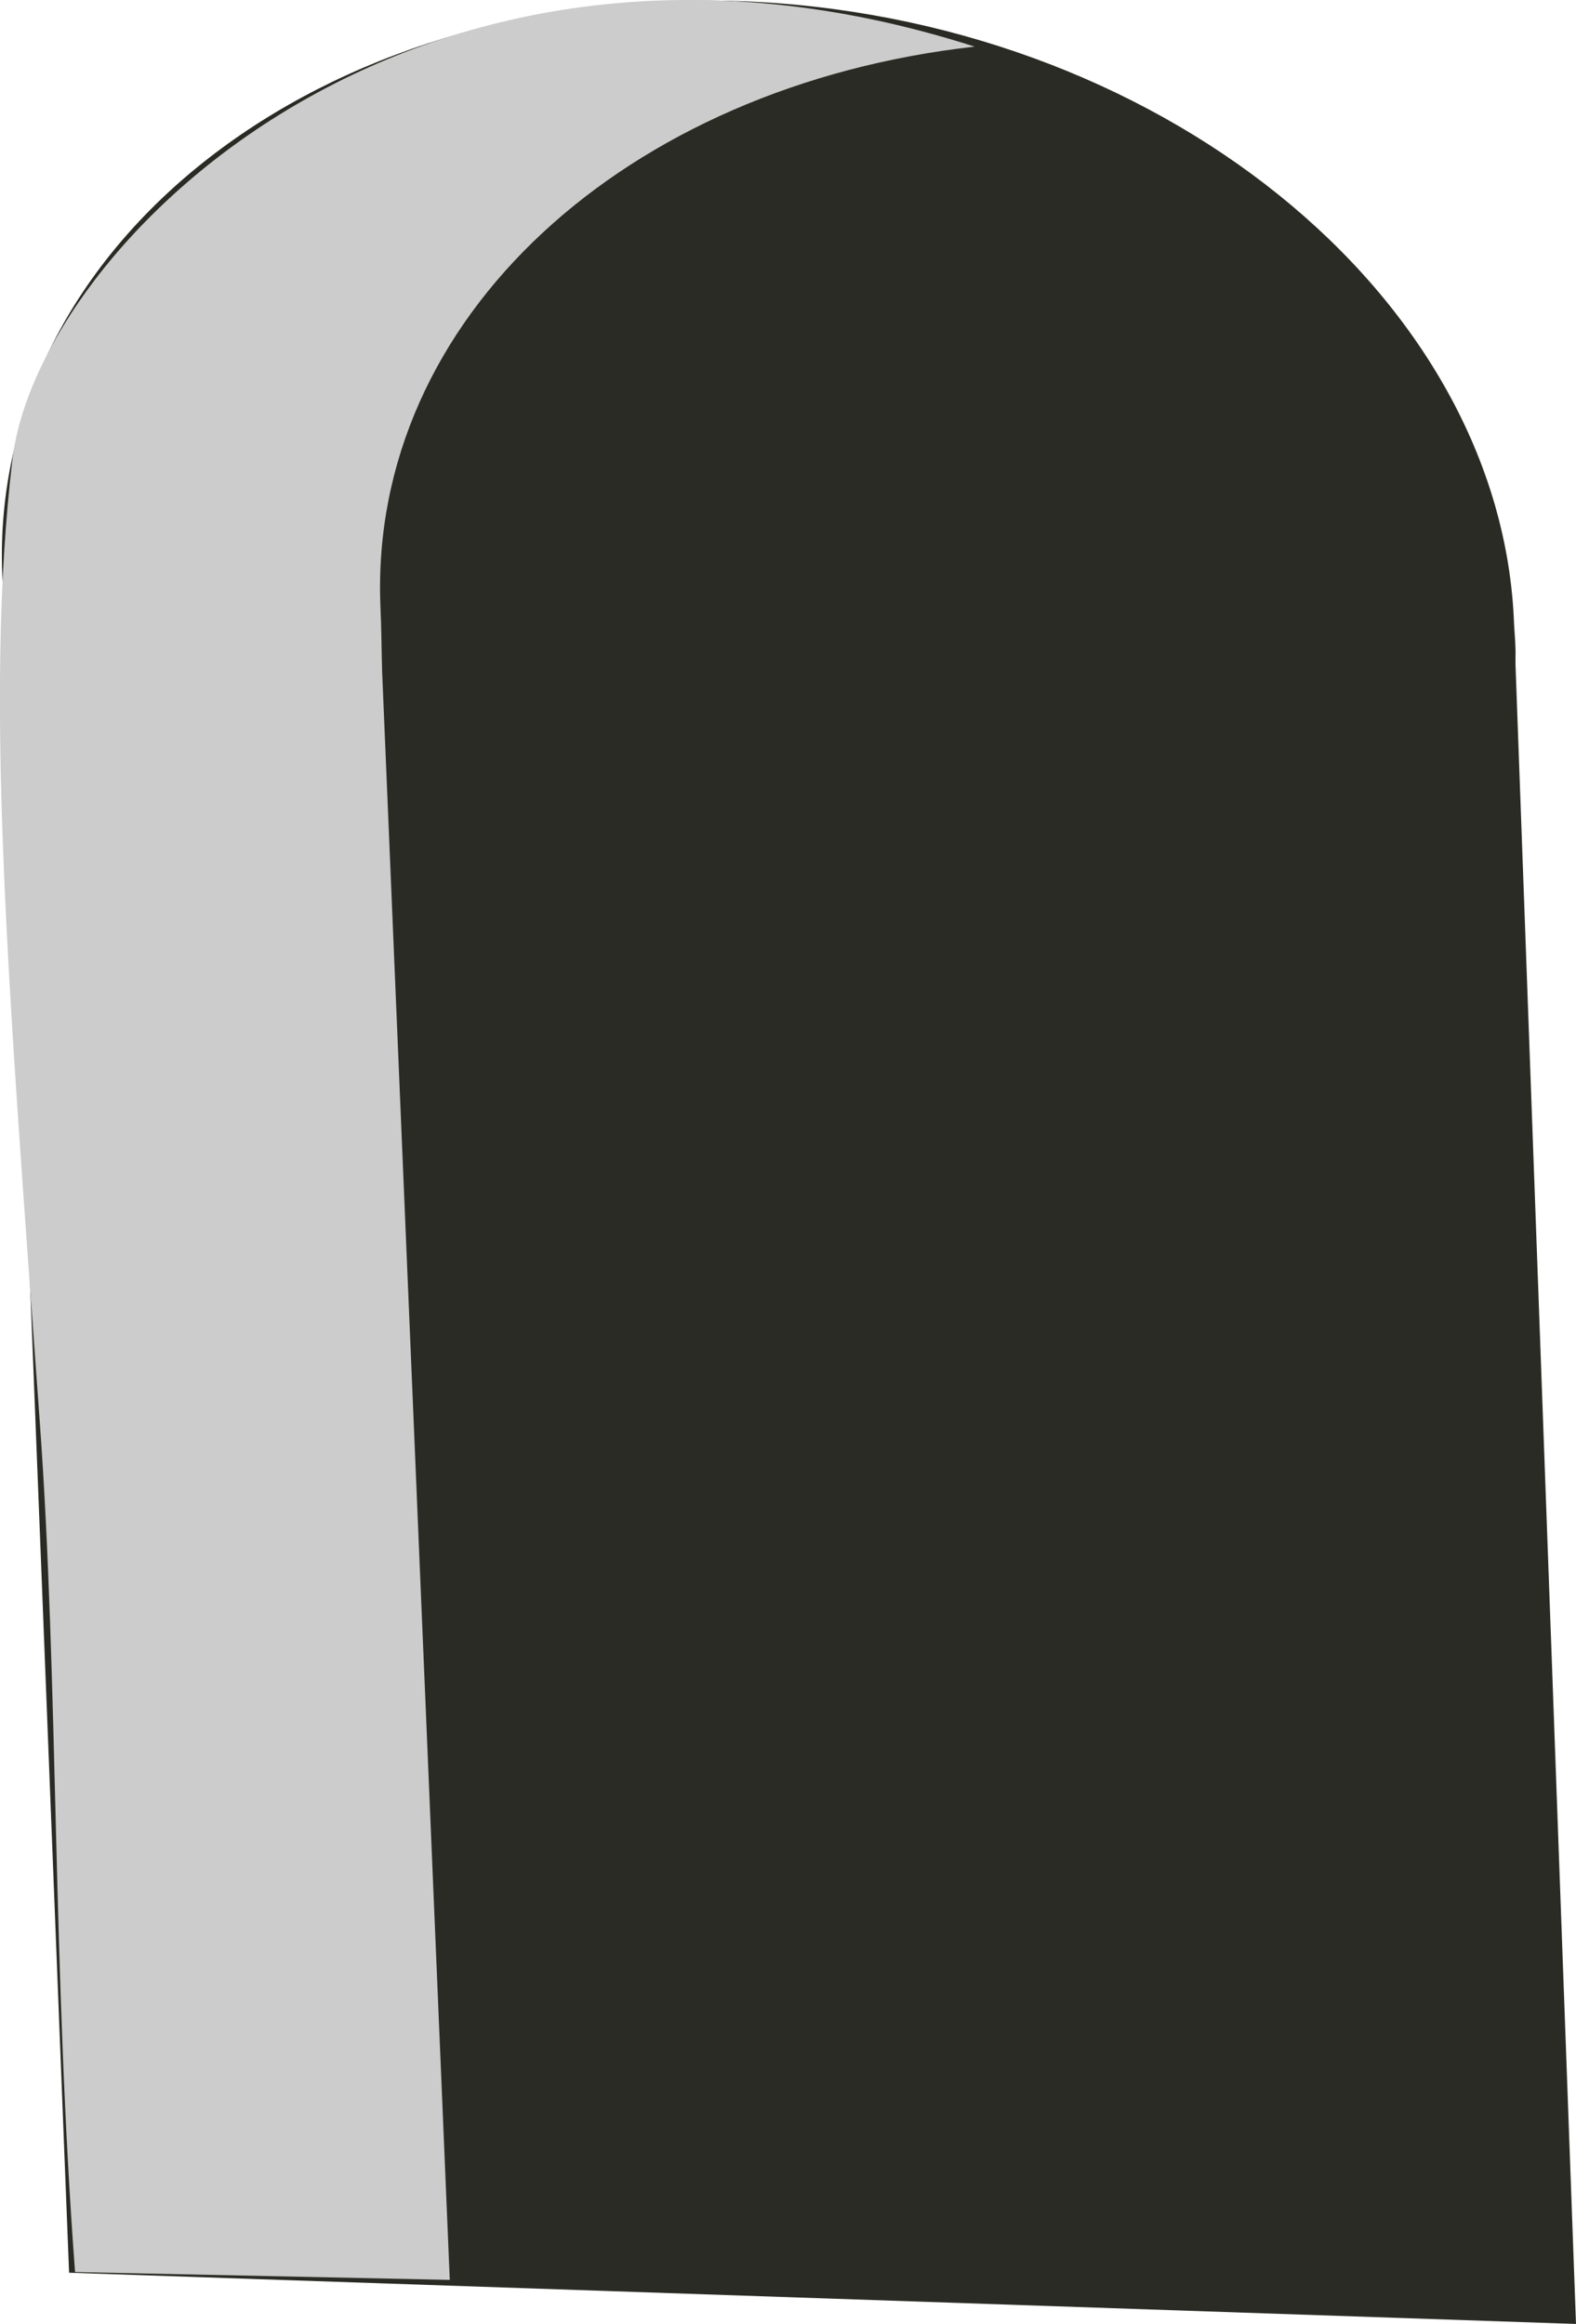 <?xml version="1.0" encoding="UTF-8" standalone="no"?>
<!-- Created with Inkscape (http://www.inkscape.org/) -->

<svg
   xmlns:dc="http://purl.org/dc/elements/1.1/"
   xmlns:cc="http://creativecommons.org/ns#"
   xmlns:rdf="http://www.w3.org/1999/02/22-rdf-syntax-ns#"
   xmlns:svg="http://www.w3.org/2000/svg"
   xmlns="http://www.w3.org/2000/svg"
   xmlns:sodipodi="http://sodipodi.sourceforge.net/DTD/sodipodi-0.dtd"
   xmlns:inkscape="http://www.inkscape.org/namespaces/inkscape"
   width="32.146"
   height="47.409"
   viewBox="0 0 32.146 47.409"
   id="svg2"
   version="1.1"
   inkscape:version="0.91 r13725"
   sodipodi:docname="photo10_4.svg">
  <defs
     id="defs4" />
  <sodipodi:namedview
     id="base"
     pagecolor="#ffffff"
     bordercolor="#666666"
     borderopacity="1.0"
     inkscape:pageopacity="0.0"
     inkscape:pageshadow="2"
     inkscape:zoom="0.7"
     inkscape:cx="-182.40748"
     inkscape:cy="540.82977"
     inkscape:document-units="px"
     inkscape:current-layer="layer1-3"
     showgrid="false"
     units="px"
     inkscape:window-width="812"
     inkscape:window-height="1004"
     inkscape:window-x="868"
     inkscape:window-y="21"
     inkscape:window-maximized="0"
     showguides="true"
     inkscape:guide-bbox="true"
     fit-margin-top="0"
     fit-margin-left="0"
     fit-margin-right="0"
     fit-margin-bottom="0">
    <sodipodi:guide
       position="-240.171,12.007"
       orientation="1,0"
       id="guide4220" />
  </sodipodi:namedview>
  <g
     inkscape:label="Layer 1"
     inkscape:groupmode="layer"
     id="layer1"
     transform="translate(-240.171,-1095.532)">
    <g
       transform="translate(90.01,-55.02)"
       id="layer1-3">
      <path
         d="m 165.207,1150.574 c -8.528,-0.29 -15.242,4.943 -15.002,11.663 0.022,0.472 0.036,0.922 0.051,1.386 l 1.314,33.292 30.737,1.045 c 0,0 -0.864,-23.697 -1.234,-33.851 l 0,-0.138 c 0.007,-0.225 -0.015,-0.45 -0.029,-0.682 -0.24,-6.721 -7.309,-12.425 -15.837,-12.716 z"
         style="fill:#2b2b25"
         id="path3664"
         inkscape:connector-curvature="0" />
      <path
         d="m 170.041,1151.503 c -7.12,0.798 -12.346,5.538 -12.121,11.395 0.022,0.465 0.022,0.922 0.036,1.372 l 1.379,32.791 -7.643,-0.16 c -0.465,-6.198 -0.334,-12.034 -0.719,-17.332 -0.646,-8.949 -1.132,-14.806 -0.559,-19.64 0.515,-4.377 8.274,-12.07 19.625,-8.426 z"
         style="fill:#cccccc"
         id="path3666"
         inkscape:connector-curvature="0" />
    </g>
  </g>
</svg>
